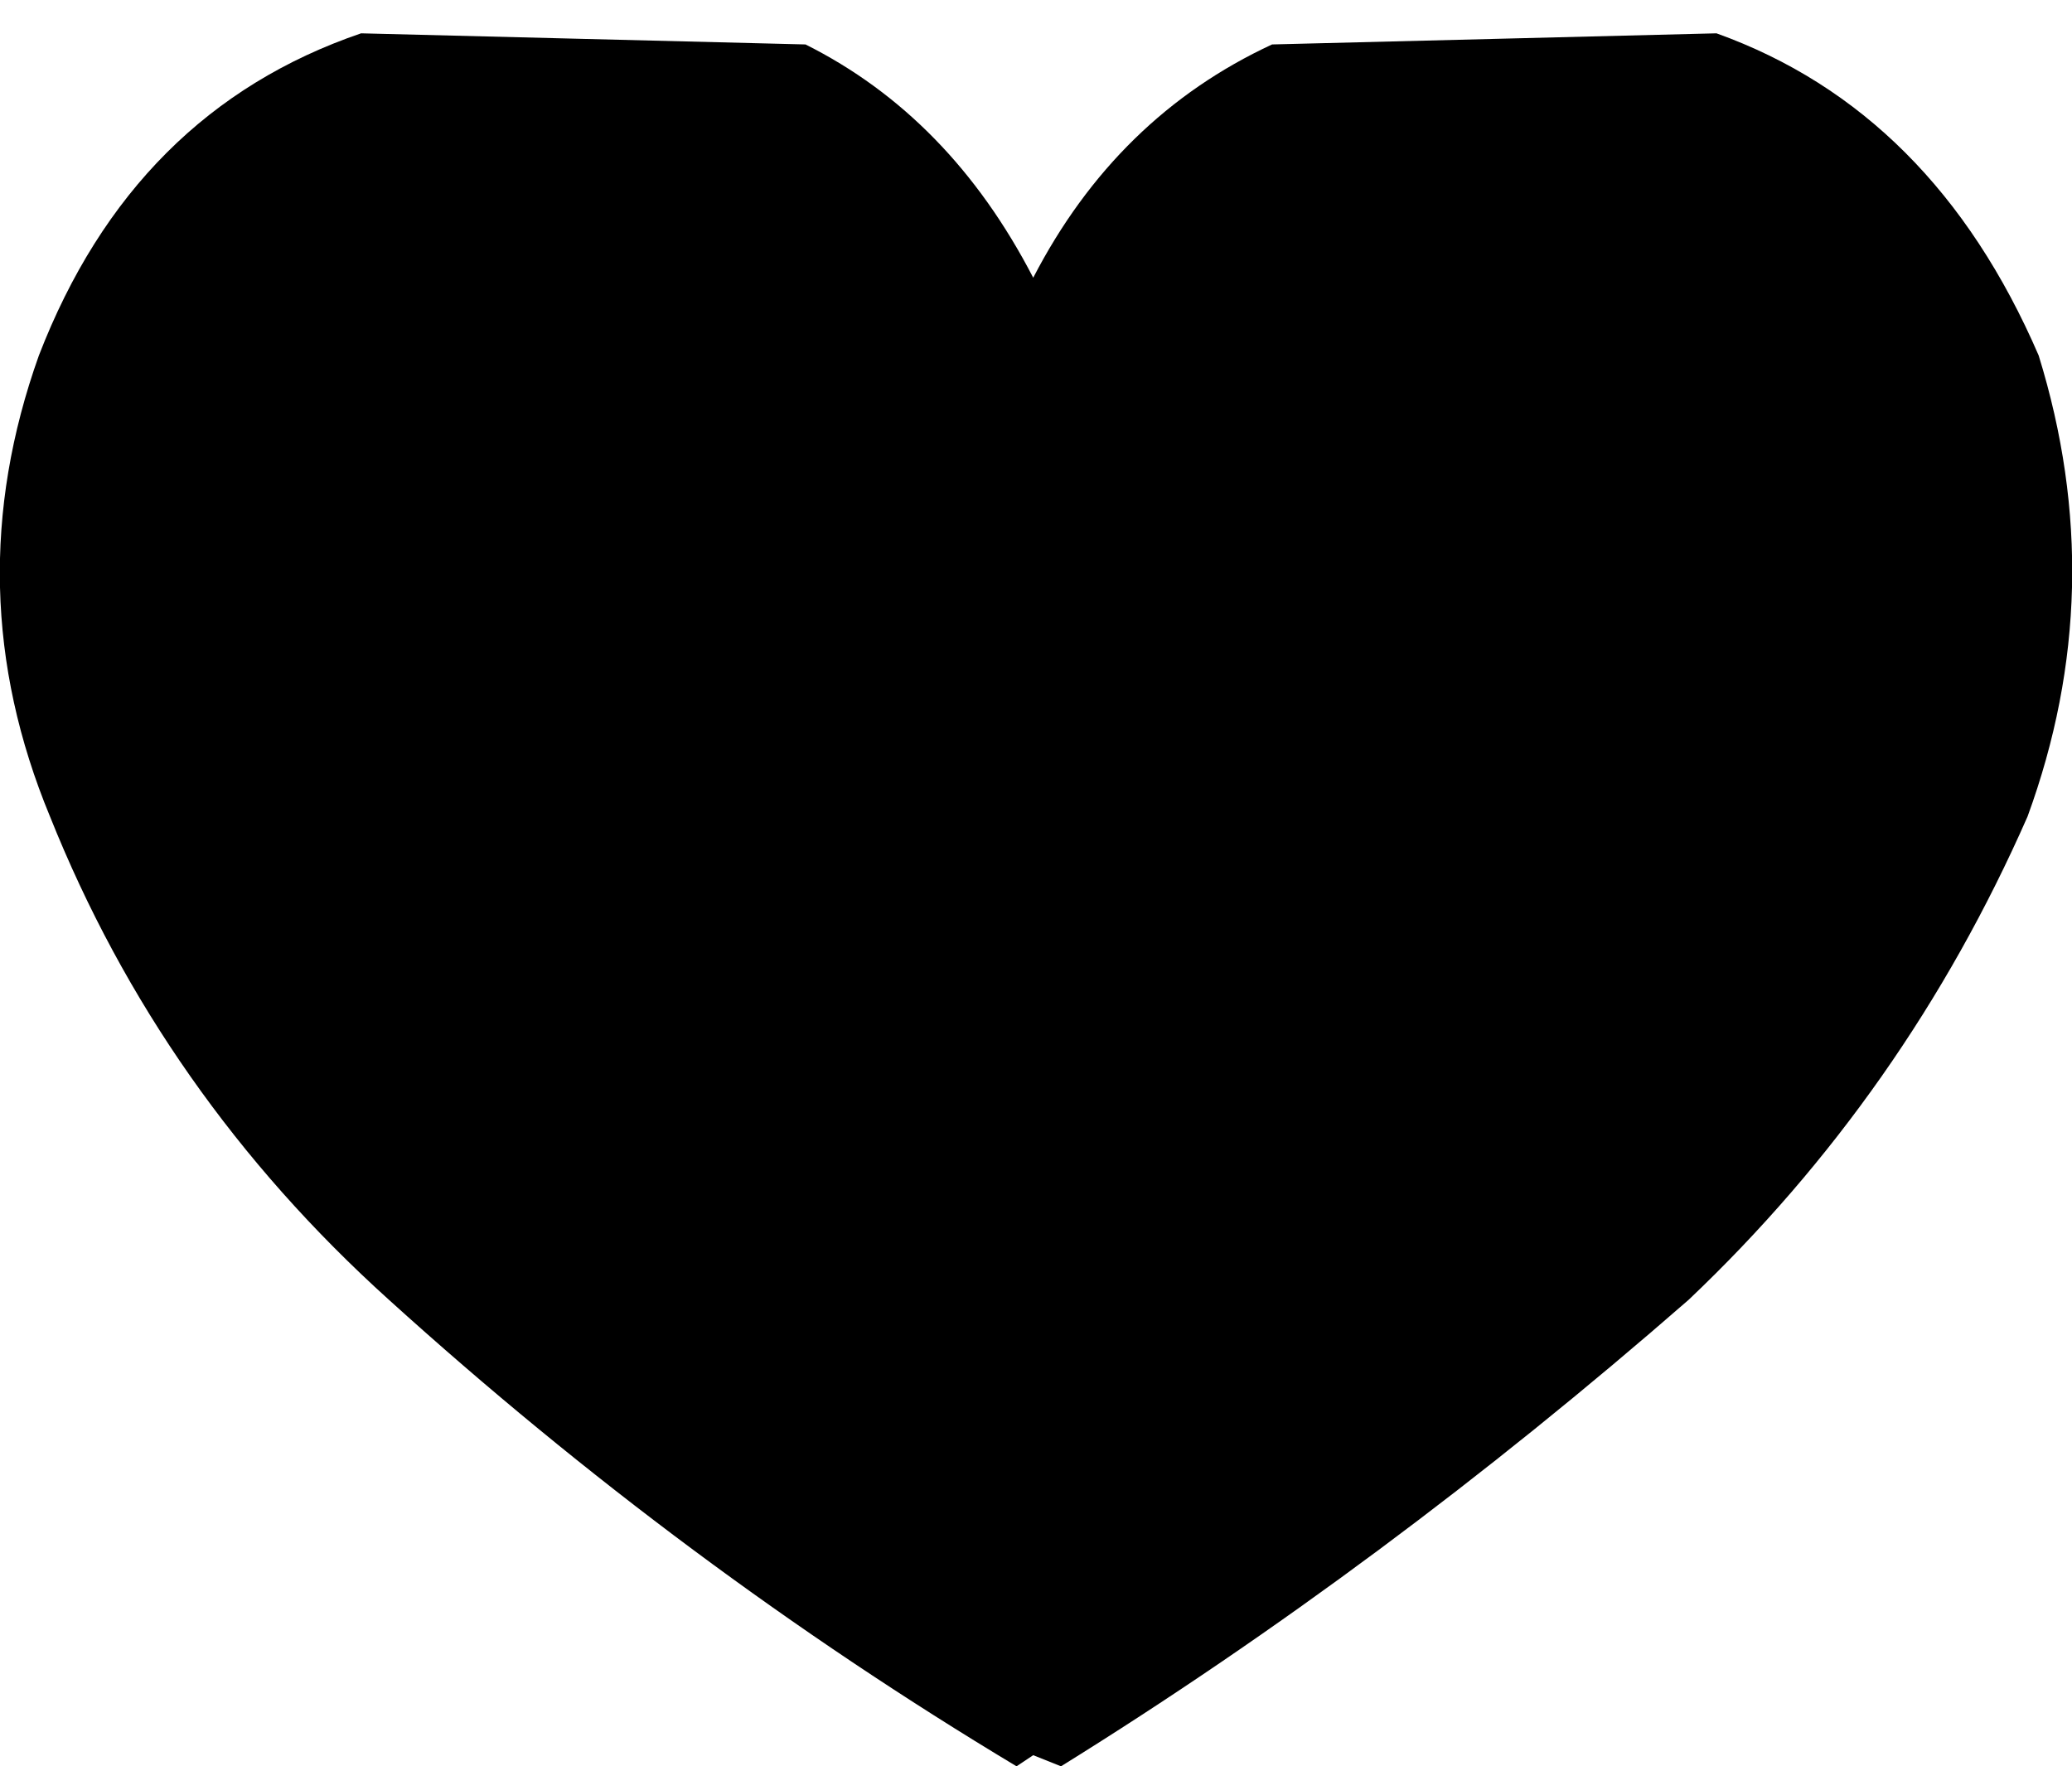 <?xml version="1.0" encoding="UTF-8" standalone="no"?>
<svg xmlns:xlink="http://www.w3.org/1999/xlink" height="15.9px" width="18.65px" xmlns="http://www.w3.org/2000/svg">
  <g transform="matrix(1.0, 0.0, 0.0, 1.0, 8.3, 6.75)">
    <path d="M10.05 -3.55 Q10.7 -1.45 9.95 0.6 8.85 3.1 6.9 4.95 4.15 7.35 1.25 9.15 L1.0 9.05 0.85 9.15 Q-2.15 7.35 -4.8 4.95 -6.85 3.1 -7.85 0.6 -8.7 -1.45 -7.95 -3.55 -7.1 -5.75 -5.05 -6.45 L-1.05 -6.35 Q0.25 -5.7 1.0 -4.25 1.75 -5.7 3.15 -6.35 L7.15 -6.45 Q9.1 -5.75 10.05 -3.55" fill="#000000" fill-rule="evenodd" stroke="none"/>
  </g>
</svg>
